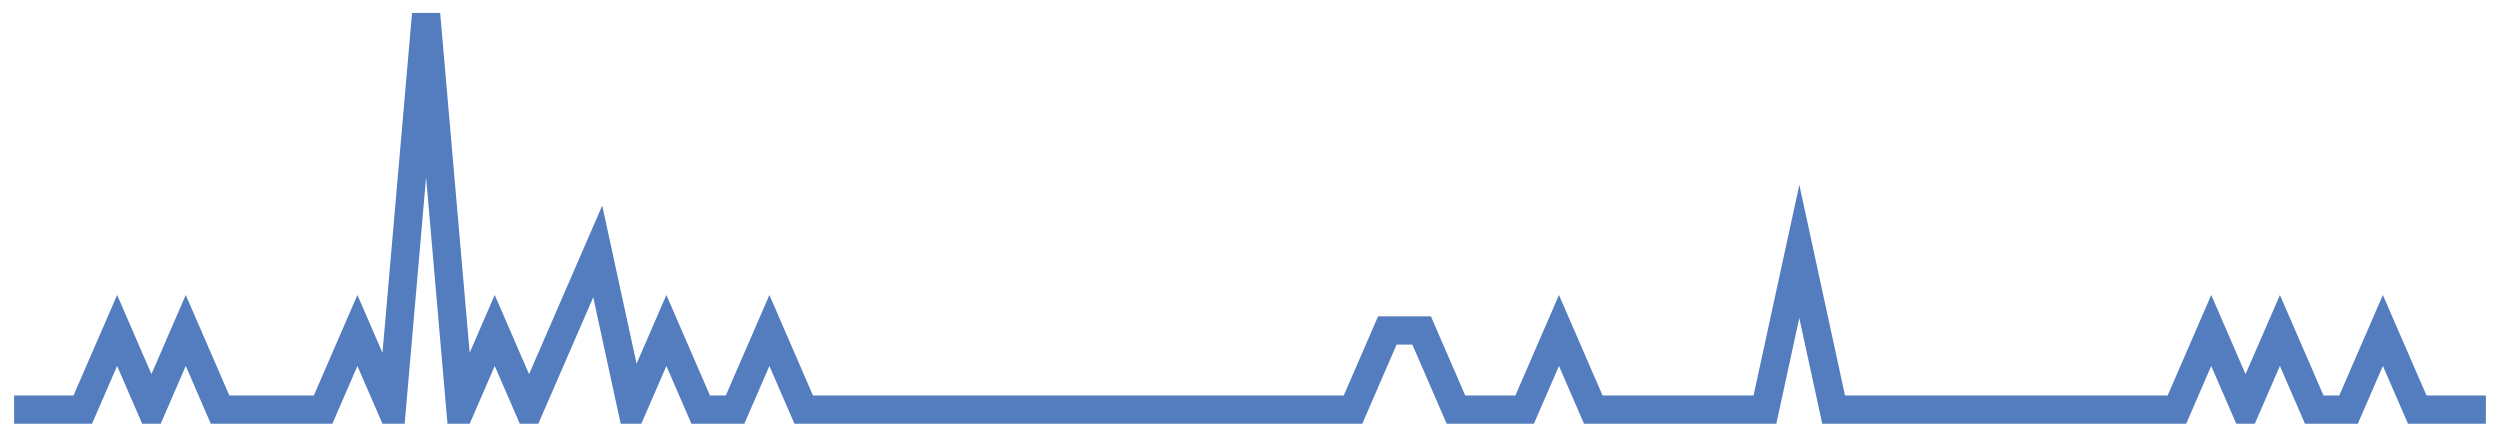 <?xml version="1.0" encoding="UTF-8"?>
<svg xmlns="http://www.w3.org/2000/svg" xmlns:xlink="http://www.w3.org/1999/xlink" width="177pt" height="30pt" viewBox="0 0 177 30" version="1.1">
<g id="surface13002296">
<path style="fill:none;stroke-width:2;stroke-linecap:butt;stroke-linejoin:miter;stroke:rgb(32.941%,49.02%,74.902%);stroke-opacity:1;stroke-miterlimit:10;" d="M 1 29 L 5.859 29 L 8.293 23.398 L 10.723 29 L 13.152 23.398 L 15.582 29 L 22.875 29 L 25.305 23.398 L 27.734 29 L 30.168 1 L 32.598 29 L 35.027 23.398 L 37.457 29 L 39.891 23.398 L 42.32 17.801 L 44.75 29 L 47.18 23.398 L 49.609 29 L 52.043 29 L 54.473 23.398 L 56.902 29 L 95.793 29 L 98.223 23.398 L 100.652 23.398 L 103.082 29 L 107.945 29 L 110.375 23.398 L 112.805 29 L 124.957 29 L 127.391 17.801 L 129.82 29 L 154.125 29 L 156.555 23.398 L 158.984 29 L 161.418 23.398 L 163.848 29 L 166.277 29 L 168.707 23.398 L 171.141 29 L 176 29 "/>
</g>
</svg>
